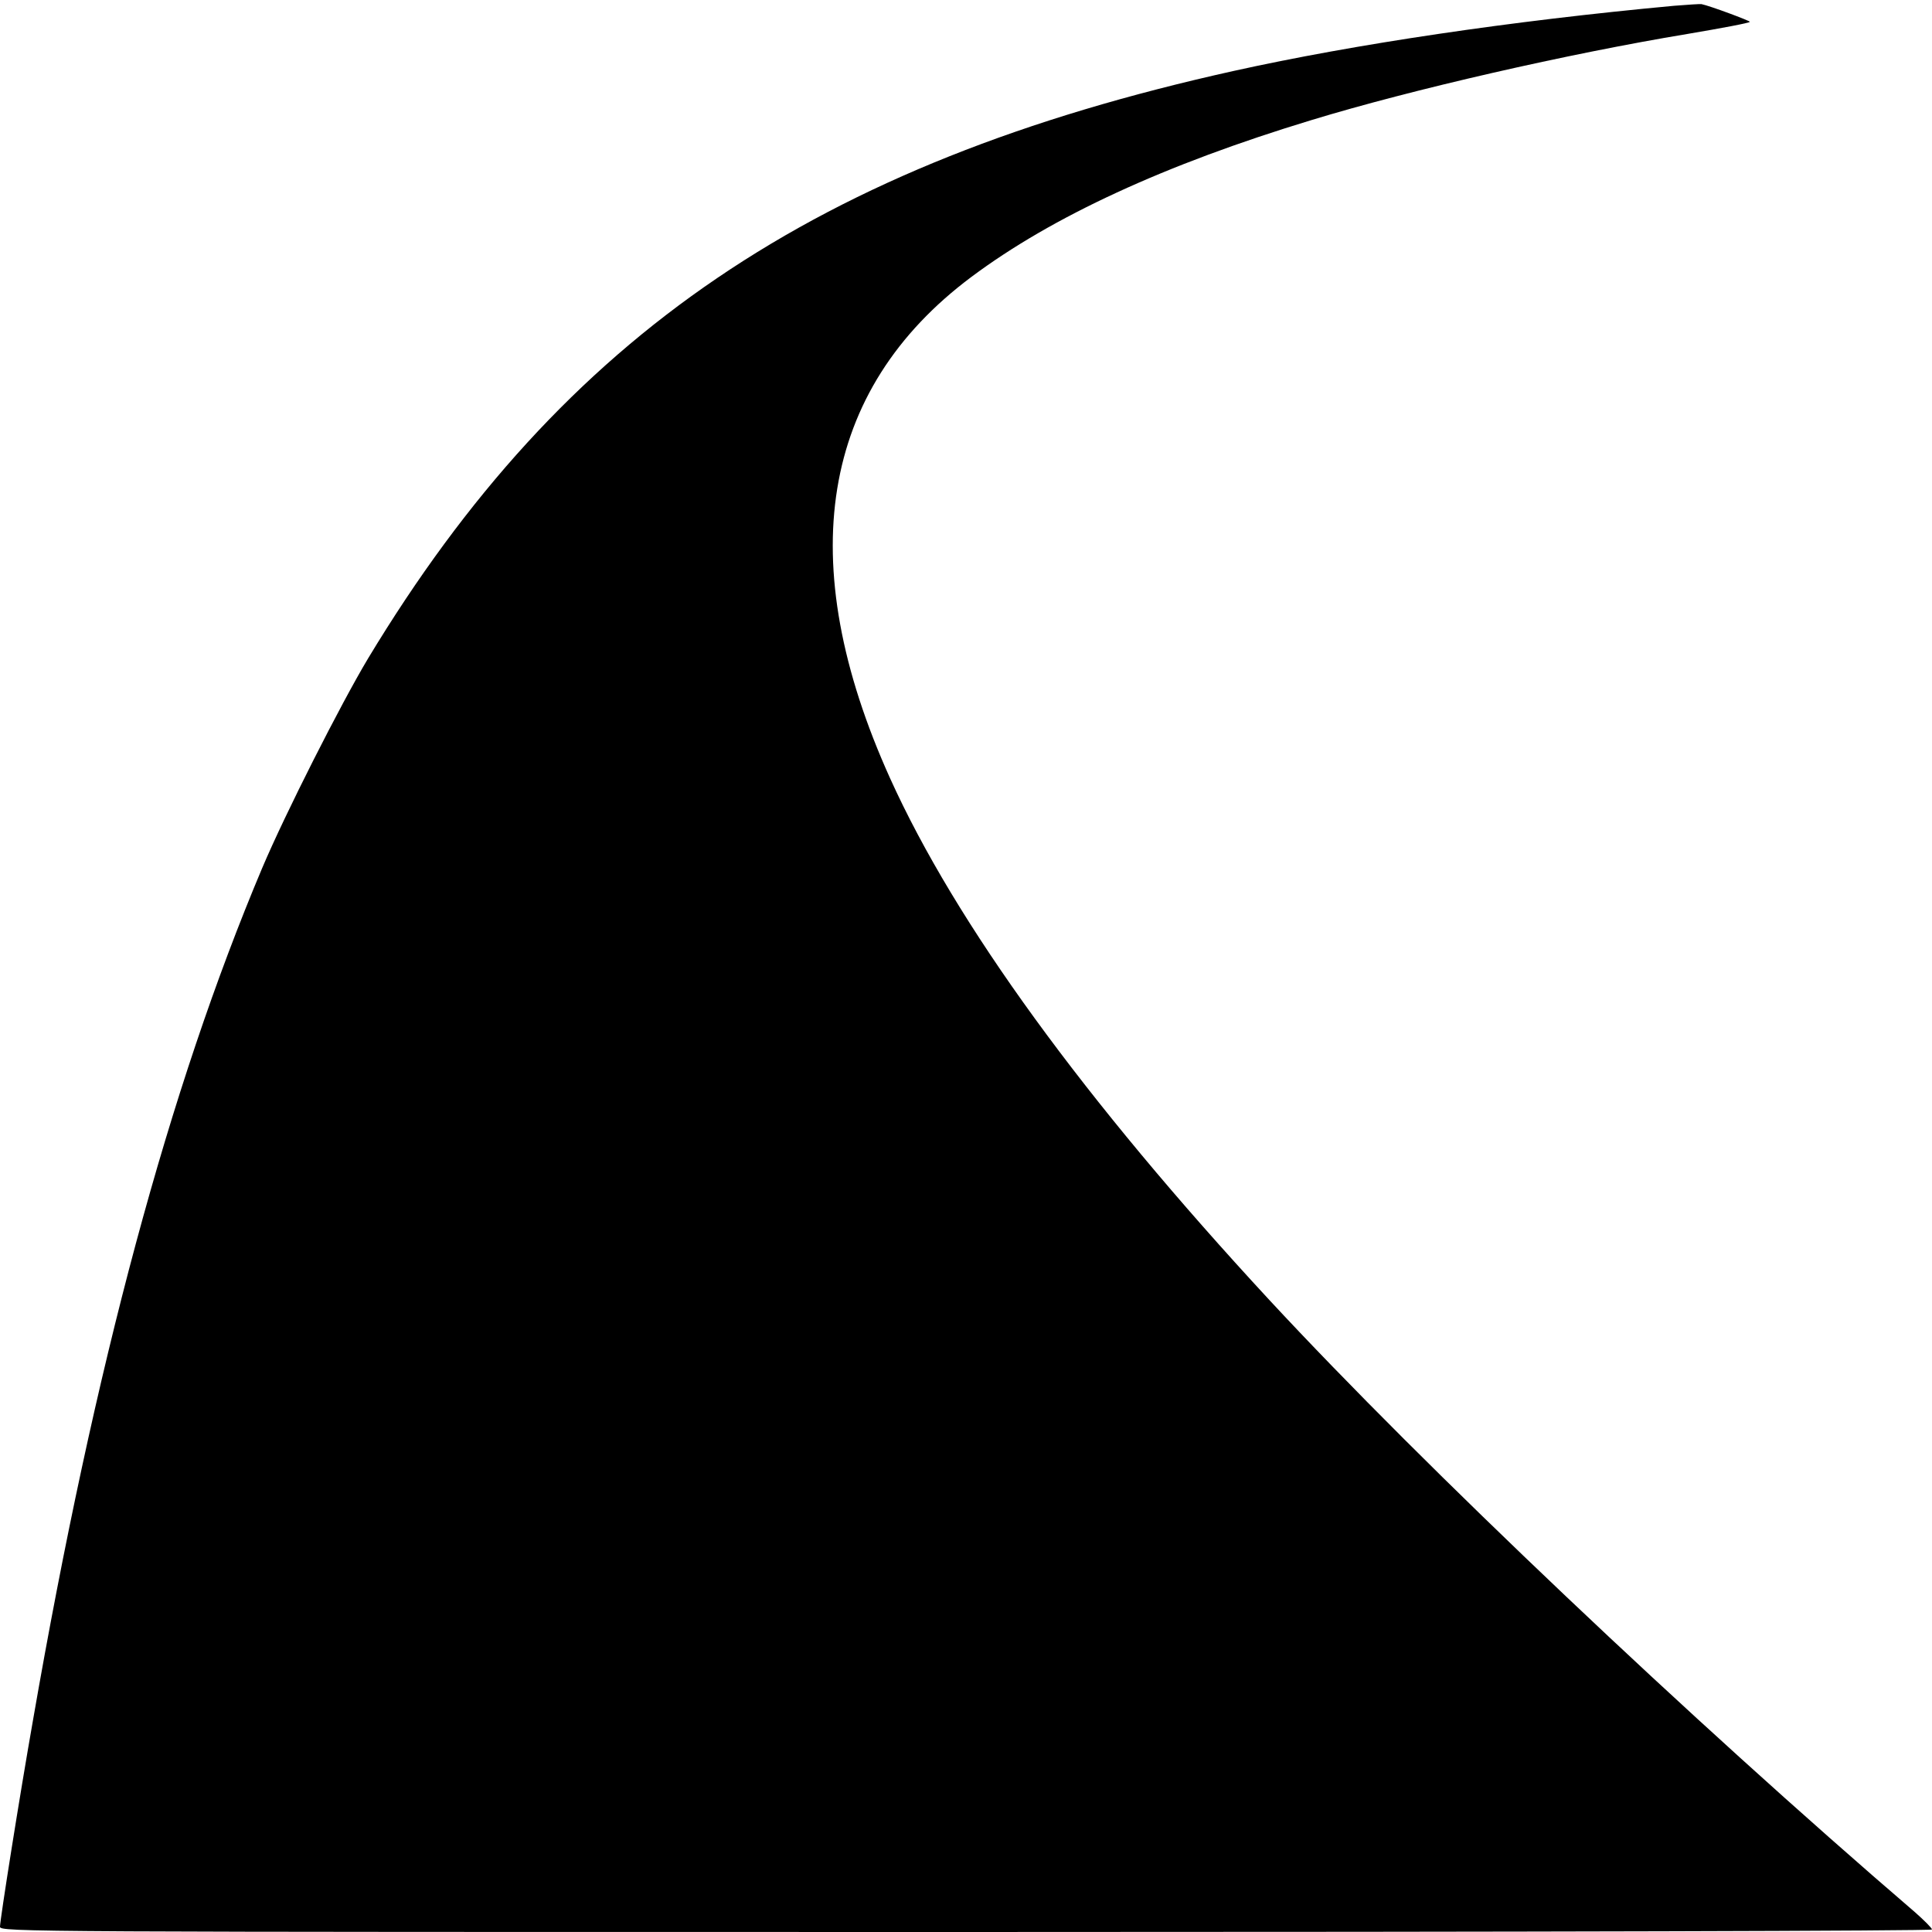<?xml version="1.0" standalone="no"?>
<!DOCTYPE svg PUBLIC "-//W3C//DTD SVG 20010904//EN"
 "http://www.w3.org/TR/2001/REC-SVG-20010904/DTD/svg10.dtd">
<svg version="1.0" xmlns="http://www.w3.org/2000/svg"
 width="700pt" height="700pt" viewBox="0 0 700 700"
 preserveAspectRatio="xMidYMid meet">
<g transform="translate(0,700) scale(0.1,-0.1)"
fill="#000000" stroke="none">
<path d="M6065 6979 c-593 -55 -1157 -139 -1595 -236 -1516 -336 -2428 -955
-3136 -2128 -99 -165 -301 -564 -384 -760 -337 -799 -607 -1801 -830 -3085
-49 -278 -120 -726 -120 -751 0 -19 82 -19 3500 -19 2070 0 3500 4 3500 9 0 5
-28 33 -62 63 -815 700 -1777 1612 -2339 2218 -672 726 -1136 1364 -1374 1890
-355 786 -254 1407 295 1817 292 218 701 407 1232 568 364 111 928 240 1362
312 124 21 226 40 226 44 0 4 -145 58 -175 64 -5 1 -50 -2 -100 -6z"/>
</g>
</svg>
